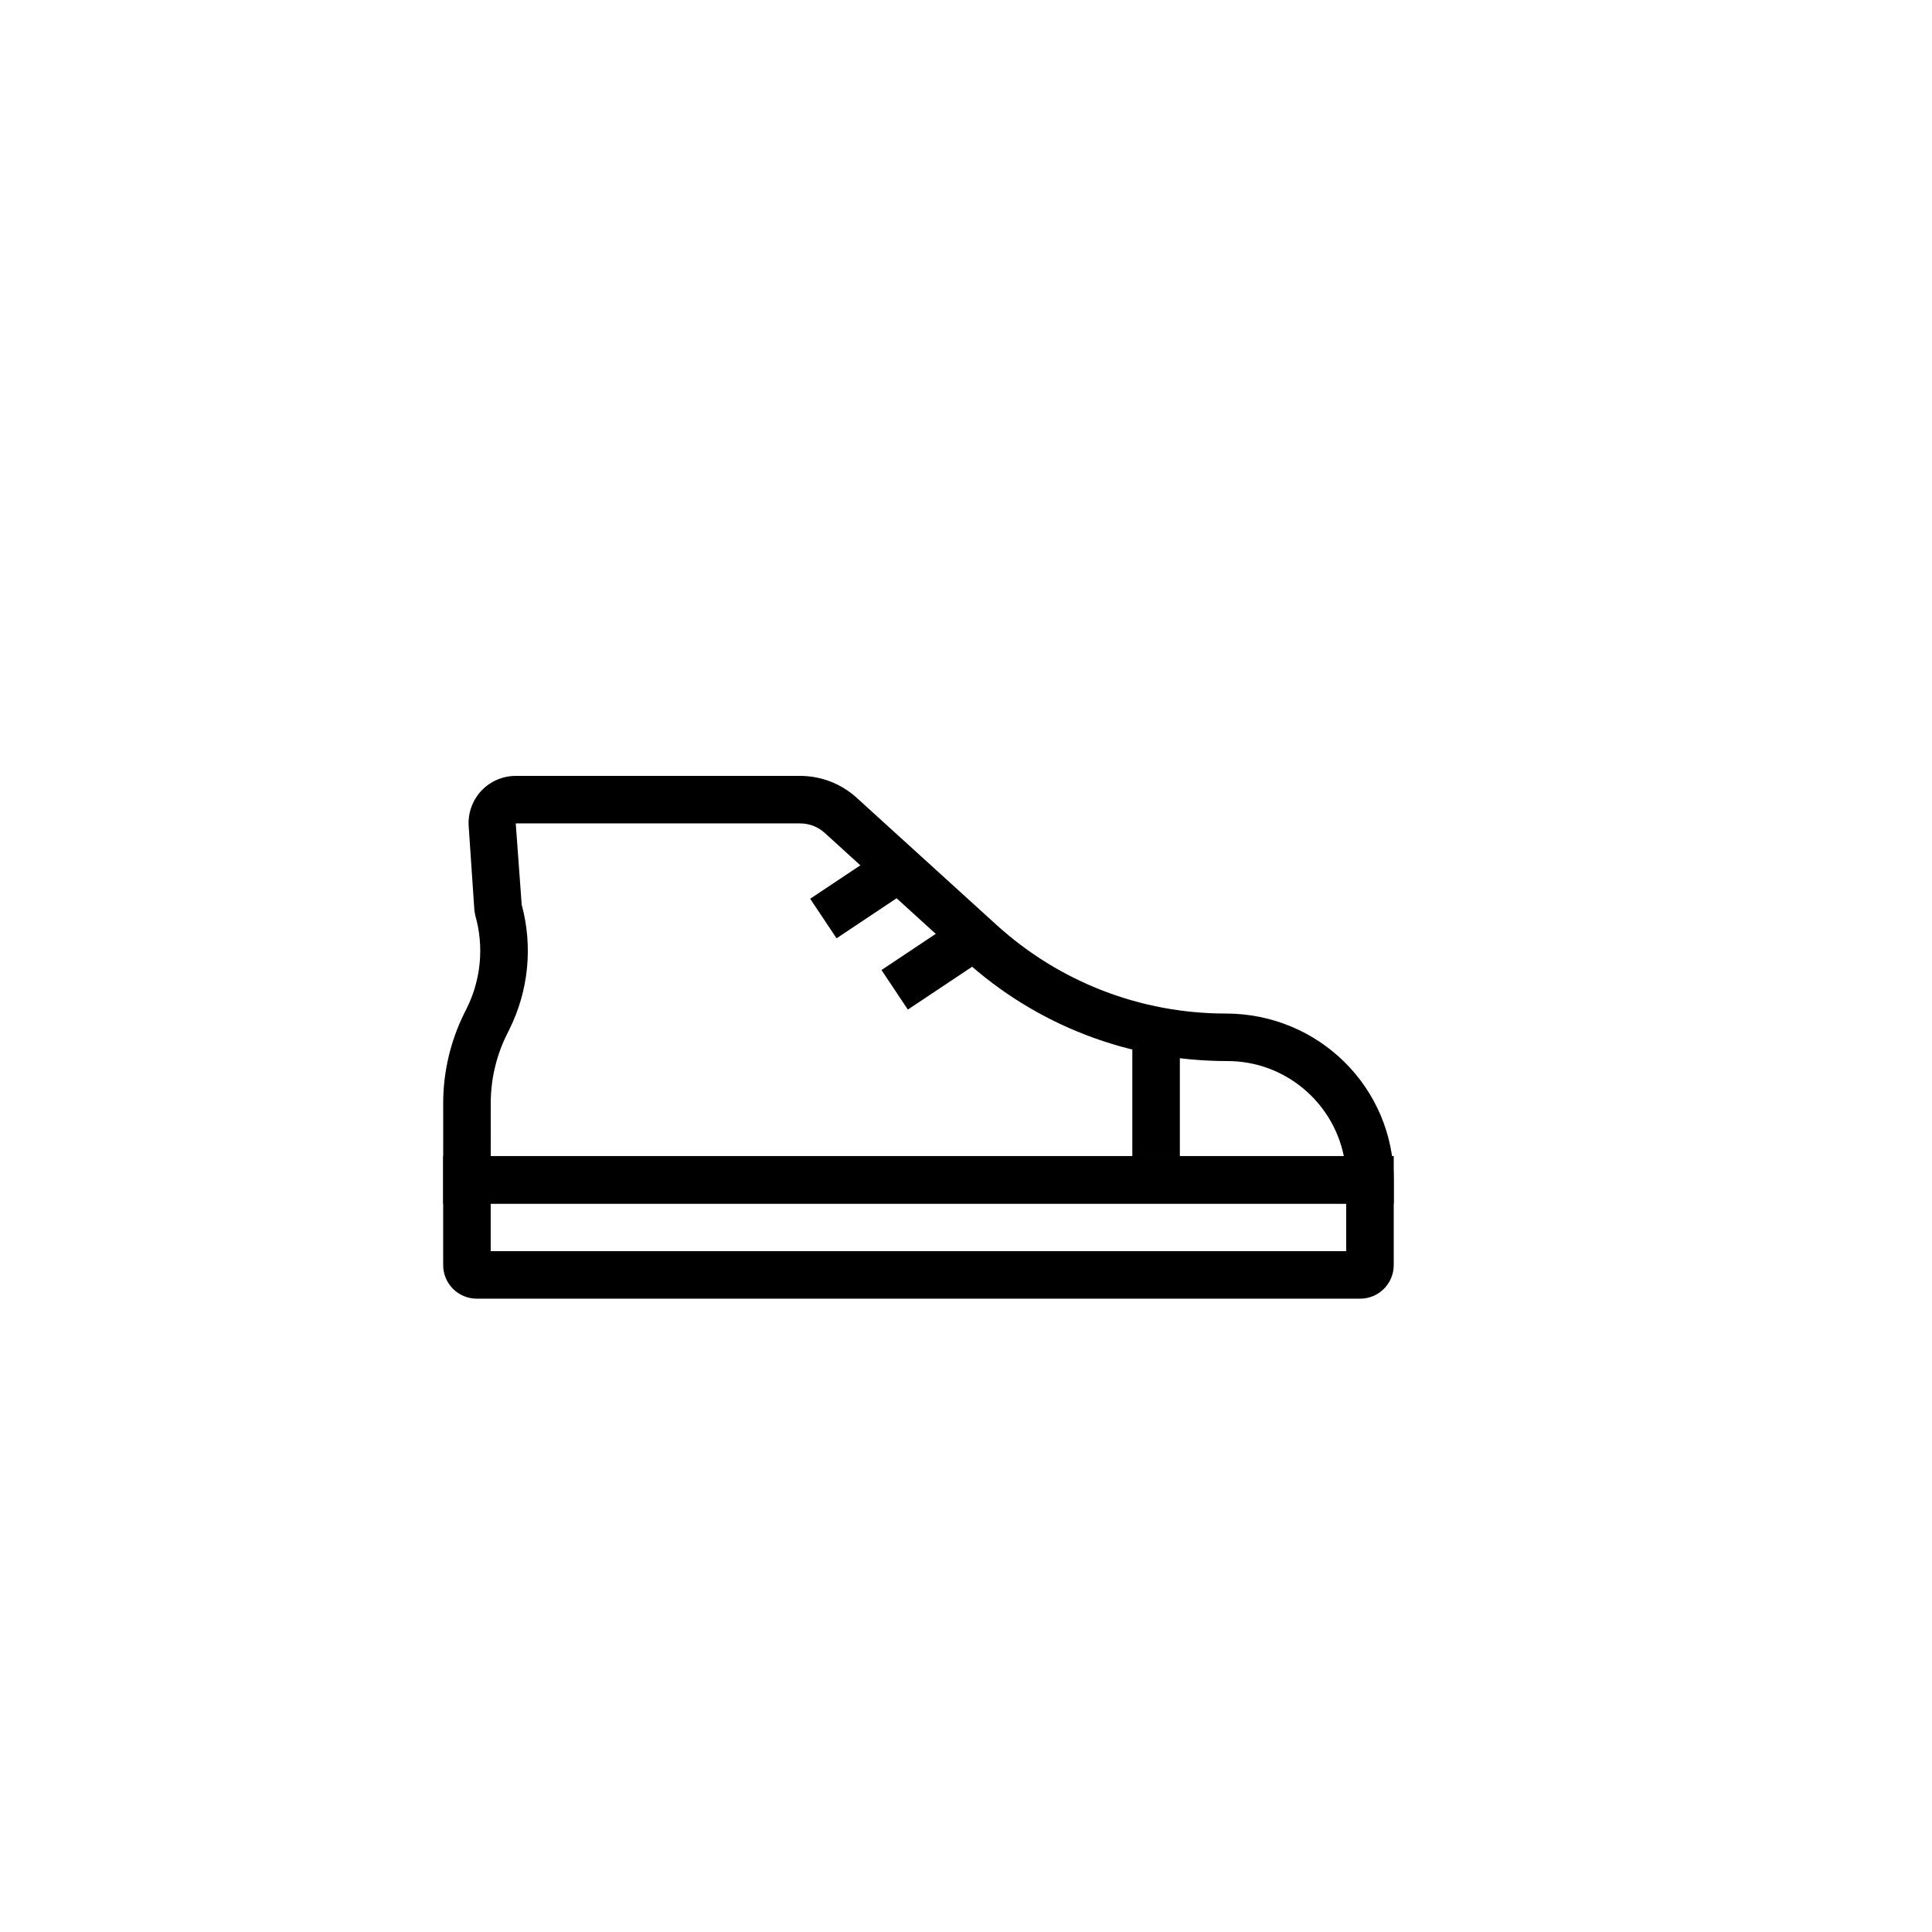 <?xml version="1.0" encoding="UTF-8"?>
<!-- The Best Svg Icon site in the world: iconSvg.co, Visit us! https://iconsvg.co -->
<svg fill="#000000" width="800px" height="800px" version="1.1" viewBox="144 144 512 512" xmlns="http://www.w3.org/2000/svg">
 <g>
  <path d="m504.46 488.16h-234.12c-4.906 0-8.895-3.984-8.895-8.891v-28.895h251.91v28.895c0 4.906-3.984 8.891-8.891 8.891zm-230.42-12.594h226.71v-12.594h-226.71z"/>
  <path d="m513.36 462.98h-251.91v-26.645c0-8.262 1.953-16.531 5.644-23.926l0.555-1.113c3.84-7.688 4.66-16.473 2.297-24.738l-0.227-1.305-1.512-22.301c-0.234-3.438 0.984-6.852 3.332-9.371 2.356-2.519 5.68-3.961 9.125-3.961h75.379c5.547 0 10.871 2.059 14.977 5.789l37.074 33.703c16.656 15.145 38.223 23.484 60.742 23.484 24.746 0 44.52 19.773 44.52 44.082zm-239.31-12.598h226.08c-2.922-14.352-15.648-25.191-30.852-25.191-26.09 0-50.672-9.504-69.656-26.766l-37.074-33.703c-1.777-1.613-4.09-2.508-6.5-2.508h-75.371l1.574 21.523c3.004 11.117 1.832 22.871-3.324 33.188l-0.555 1.113c-2.828 5.656-4.32 11.977-4.32 18.293z"/>
  <path d="m377.6 369.58 6.988 10.48-18.895 12.598-6.988-10.48z"/>
  <path d="m396.5 388.47 6.988 10.48-18.895 12.598-6.988-10.48z"/>
  <path d="m444.08 418.89h12.594v31.488h-12.594z"/>
 </g>
</svg>
